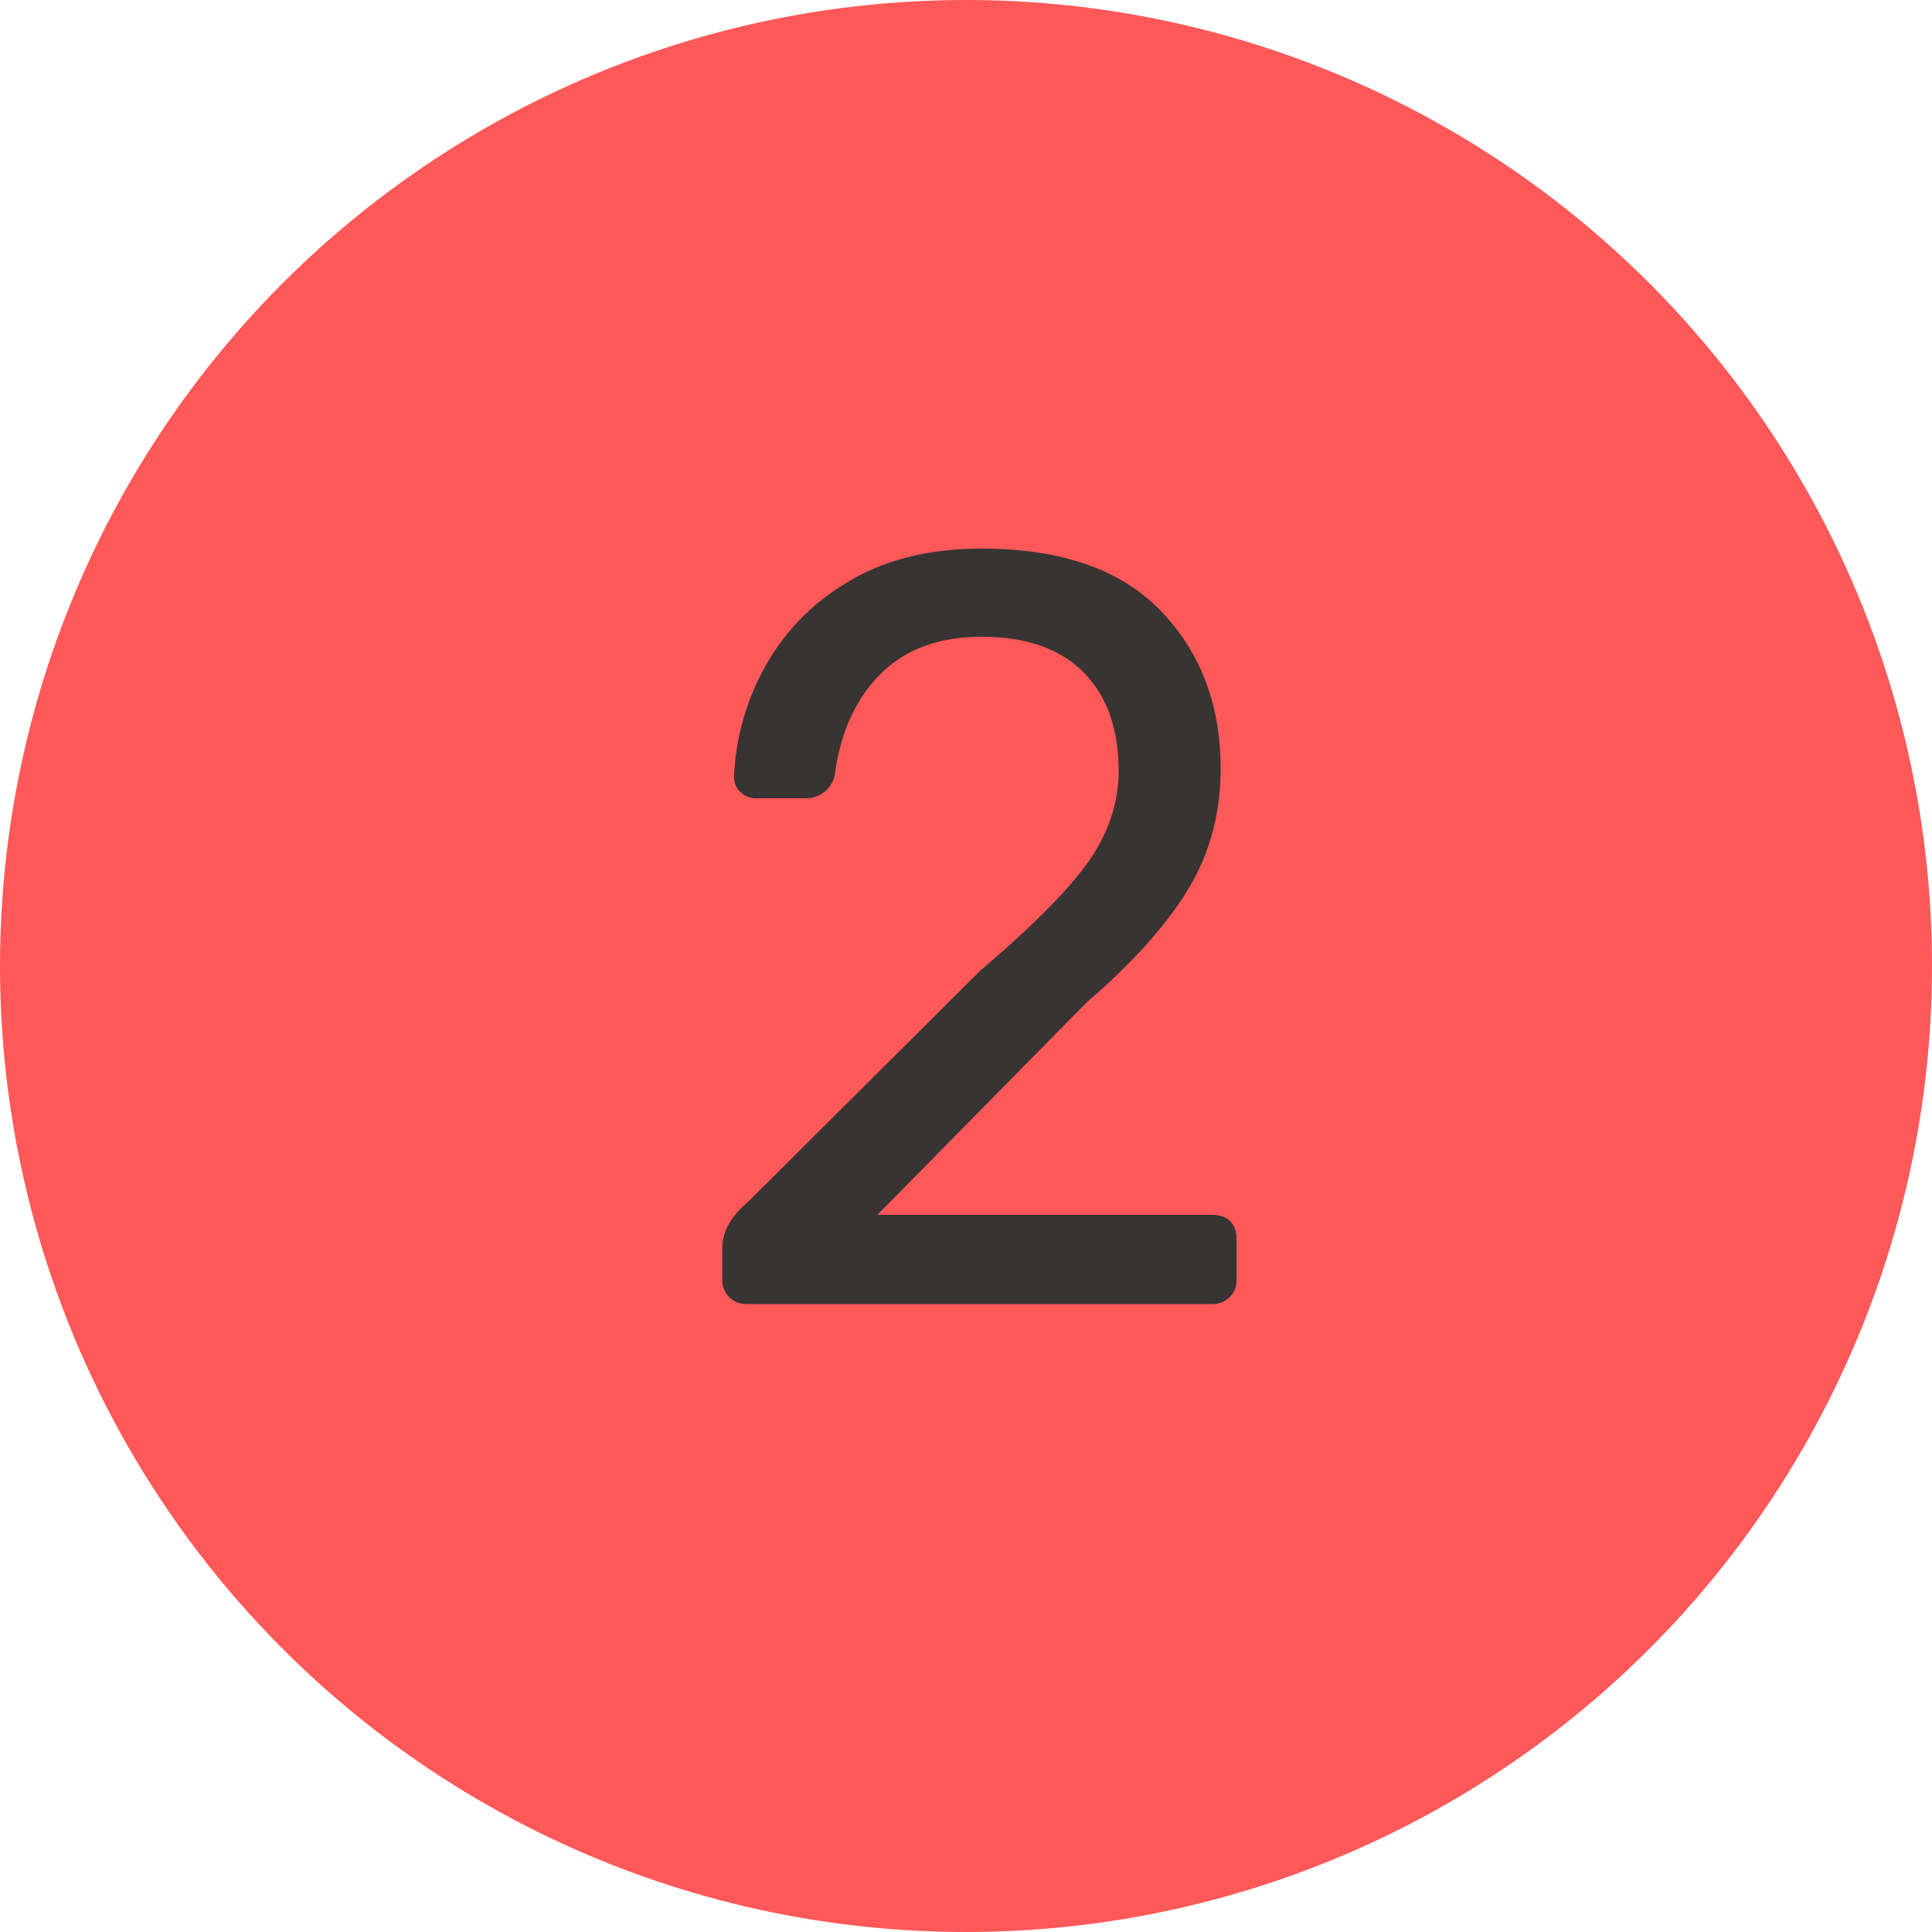 <svg width="20" height="20" viewBox="0 0 20 20" xmlns="http://www.w3.org/2000/svg"><title>red-2</title><g fill="none" fill-rule="evenodd"><circle fill="#FF5859" cx="10" cy="10" r="10"/><path d="M7.549 13.428a.246.246 0 0 1-.072-.181v-.33c0-.169.092-.33.275-.484l2.398-2.387c.543-.462.917-.84 1.122-1.133.205-.293.308-.605.308-.935 0-.433-.121-.772-.363-1.018-.242-.245-.594-.368-1.056-.368-.44 0-.788.128-1.045.385-.257.257-.414.601-.473 1.034a.288.288 0 0 1-.11.187.293.293 0 0 1-.176.066h-.528a.224.224 0 0 1-.165-.066.211.211 0 0 1-.066-.154 2.57 2.57 0 0 1 .314-1.128 2.31 2.31 0 0 1 .863-.89c.381-.232.843-.347 1.386-.347.821 0 1.44.214 1.854.643.414.43.621.974.621 1.634 0 .462-.112.878-.335 1.248-.224.37-.574.761-1.051 1.172l-2.167 2.2h3.465c.08 0 .143.022.187.066.044.044.066.106.066.187v.418a.246.246 0 0 1-.253.253H7.73a.246.246 0 0 1-.181-.072z" fill="#383434"/></g></svg>
